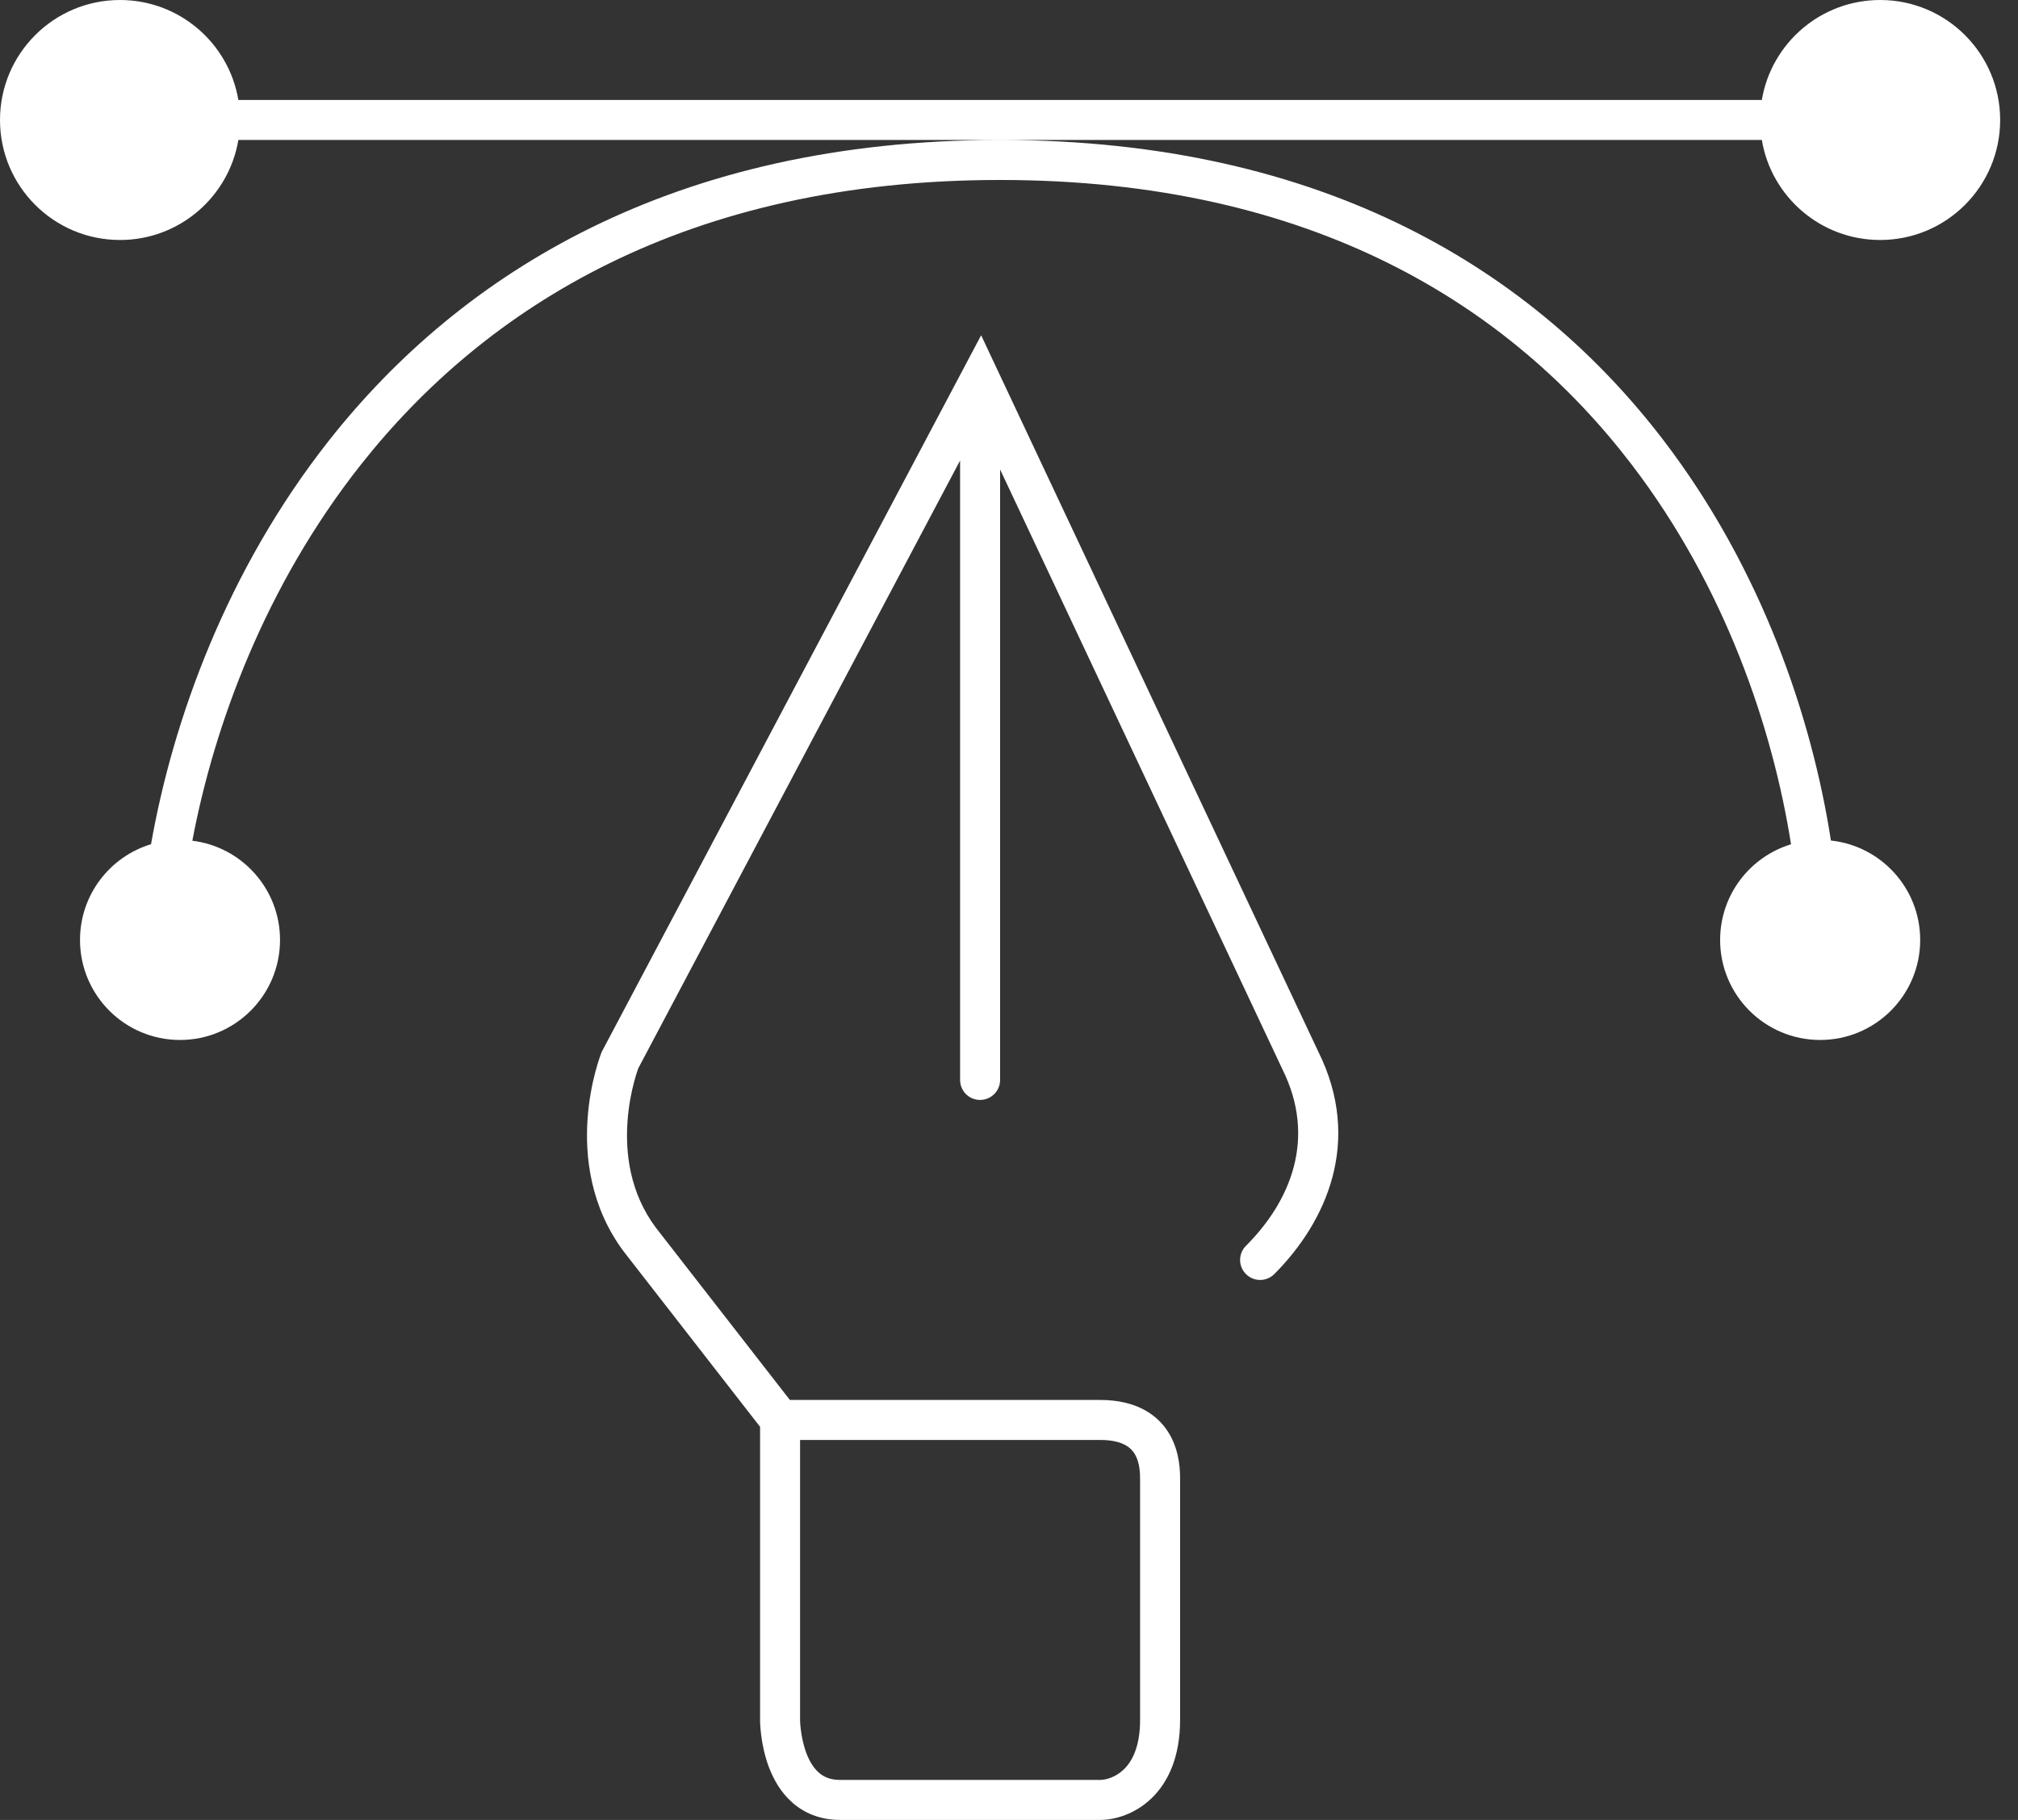<svg width="51" height="46" viewBox="0 0 51 46" fill="none" xmlns="http://www.w3.org/2000/svg">
<rect x="0" y="0" width="51" height="46" fill="#333333" stroke="none"/>
<path fill-rule="evenodd" clip-rule="evenodd" d="M3.033 6.066C4.536 6.066 5.783 4.973 6.024 3.538H25.275C17.029 3.538 11.66 6.898 8.323 11.123C5.721 14.419 4.365 18.224 3.817 21.338C2.778 21.652 2.022 22.617 2.022 23.758C2.022 25.154 3.154 26.286 4.549 26.286C5.945 26.286 7.077 25.154 7.077 23.758C7.077 22.468 6.11 21.403 4.861 21.25C5.413 18.328 6.705 14.804 9.116 11.75C12.266 7.762 17.345 4.549 25.275 4.549C33.204 4.549 38.195 7.761 41.238 11.744C43.597 14.83 44.799 18.399 45.264 21.34C44.227 21.655 43.472 22.618 43.472 23.758C43.472 25.154 44.604 26.286 46 26.286C47.396 26.286 48.528 25.154 48.528 23.758C48.528 22.454 47.54 21.381 46.272 21.245C45.792 18.15 44.534 14.391 42.042 11.13C38.809 6.899 33.522 3.538 25.275 3.538H44.526C44.766 4.973 46.014 6.066 47.517 6.066C49.191 6.066 50.549 4.708 50.549 3.033C50.549 1.358 49.191 0 47.517 0C46.014 0 44.766 1.093 44.526 2.527H6.024C5.783 1.093 4.536 0 3.033 0C1.358 0 0 1.358 0 3.033C0 4.708 1.358 6.066 3.033 6.066ZM25.275 11.866L32.4 27.006L32.4 27.006L32.405 27.017C33.285 28.777 32.609 30.368 31.489 31.489C31.291 31.686 31.291 32.006 31.489 32.204C31.686 32.401 32.006 32.401 32.204 32.204C33.508 30.899 34.45 28.853 33.312 26.571L25.231 9.399C25.228 9.393 25.225 9.386 25.222 9.38L24.796 8.474L24.327 9.359C24.324 9.365 24.32 9.371 24.317 9.378L15.224 26.555L15.211 26.578L15.201 26.604L15.67 26.791C15.201 26.604 15.201 26.604 15.201 26.604L15.201 26.604L15.2 26.605L15.199 26.608L15.196 26.617L15.185 26.645C15.177 26.668 15.165 26.701 15.151 26.742C15.123 26.825 15.086 26.942 15.047 27.088C14.97 27.38 14.884 27.791 14.85 28.272C14.782 29.229 14.915 30.503 15.771 31.644L15.771 31.644L15.777 31.651L19.209 36.064V43.472H19.714C19.209 43.472 19.209 43.473 19.209 43.473L19.209 43.473L19.209 43.474L19.209 43.477L19.209 43.484L19.209 43.508C19.21 43.518 19.21 43.53 19.21 43.544C19.211 43.557 19.212 43.571 19.212 43.587C19.216 43.652 19.223 43.743 19.236 43.851C19.263 44.065 19.317 44.359 19.43 44.661C19.543 44.96 19.723 45.294 20.018 45.556C20.324 45.828 20.727 46 21.231 46H21.24H21.249H21.258H21.267H21.276H21.285H21.294H21.303H21.312H21.322H21.331H21.34H21.349H21.359H21.368H21.378H21.387H21.397H21.406H21.416H21.426H21.435H21.445H21.455H21.465H21.474H21.484H21.494H21.504H21.514H21.524H21.534H21.544H21.554H21.564H21.575H21.585H21.595H21.605H21.616H21.626H21.636H21.647H21.657H21.668H21.678H21.689H21.699H21.71H21.72H21.731H21.742H21.753H21.763H21.774H21.785H21.796H21.807H21.817H21.828H21.839H21.85H21.861H21.872H21.884H21.895H21.906H21.917H21.928H21.939H21.951H21.962H21.973H21.985H21.996H22.008H22.019H22.03H22.042H22.053H22.065H22.077H22.088H22.1H22.111H22.123H22.135H22.147H22.158H22.17H22.182H22.194H22.206H22.218H22.23H22.241H22.253H22.265H22.277H22.29H22.302H22.314H22.326H22.338H22.35H22.362H22.375H22.387H22.399H22.412H22.424H22.436H22.448H22.461H22.473H22.486H22.498H22.511H22.523H22.536H22.548H22.561H22.573H22.586H22.599H22.611H22.624H22.637H22.649H22.662H22.675H22.688H22.701H22.713H22.726H22.739H22.752H22.765H22.778H22.791H22.804H22.817H22.83H22.843H22.856H22.869H22.882H22.895H22.908H22.921H22.934H22.948H22.961H22.974H22.987H23H23.014H23.027H23.04H23.054H23.067H23.08H23.094H23.107H23.12H23.134H23.147H23.161H23.174H23.188H23.201H23.215H23.228H23.242H23.255H23.269H23.282H23.296H23.31H23.323H23.337H23.351H23.364H23.378H23.392H23.405H23.419H23.433H23.446H23.46H23.474H23.488H23.502H23.515H23.529H23.543H23.557H23.571H23.585H23.599H23.612H23.626H23.64H23.654H23.668H23.682H23.696H23.71H23.724H23.738H23.752H23.766H23.78H23.794H23.808H23.822H23.836H23.85H23.864H23.878H23.892H23.907H23.921H23.935H23.949H23.963H23.977H23.991H24.005H24.02H24.034H24.048H24.062H24.076H24.09H24.105H24.119H24.133H24.147H24.162H24.176H24.19H24.204H24.219H24.233H24.247H24.261H24.276H24.29H24.304H24.319H24.333H24.347H24.361H24.376H24.39H24.404H24.419H24.433H24.447H24.462H24.476H24.49H24.505H24.519H24.533H24.548H24.562H24.576H24.591H24.605H24.62H24.634H24.648H24.663H24.677H24.691H24.706H24.72H24.735H24.749H24.763H24.778H24.792H24.806H24.821H24.835H24.849H24.864H24.878H24.893H24.907H24.921H24.936H24.95H24.964H24.979H24.993H25.008H25.022H25.036H25.05H25.065H25.079H25.094H25.108H25.122H25.137H25.151H25.165H25.18H25.194H25.208H25.223H25.237H25.251H25.265H25.28H25.294H25.308H25.323H25.337H25.351H25.365H25.38H25.394H25.408H25.422H25.437H25.451H25.465H25.479H25.494H25.508H25.522H25.536H25.55H25.564H25.579H25.593H25.607H25.621H25.635H25.649H25.664H25.678H25.692H25.706H25.72H25.734H25.748H25.762H25.776H25.79H25.804H25.818H25.832H25.846H25.86H25.874H25.888H25.902H25.916H25.93H25.944H25.958H25.972H25.986H26H26.014H26.028H26.041H26.055H26.069H26.083H26.097H26.11H26.124H26.138H26.152H26.166H26.179H26.193H26.207H26.22H26.234H26.248H26.261H26.275H26.289H26.302H26.316H26.329H26.343H26.357H26.37H26.384H26.397H26.411H26.424H26.438H26.451H26.464H26.478H26.491H26.505H26.518H26.531H26.545H26.558H26.571H26.584H26.598H26.611H26.624H26.637H26.651H26.664H26.677H26.69H26.703H26.716H26.729H26.742H26.756H26.768H26.782H26.794H26.807H26.82H26.833H26.846H26.859H26.872H26.885H26.898H26.91H26.923H26.936H26.949H26.961H26.974H26.987H27H27.012H27.025H27.037H27.05H27.062H27.075H27.087H27.1H27.112H27.125H27.137H27.15H27.162H27.174H27.187H27.199H27.211H27.223H27.236H27.248H27.26H27.272H27.284H27.296H27.308H27.32H27.333H27.345H27.357H27.369H27.38H27.392H27.404H27.416H27.428H27.44H27.451H27.463H27.475H27.486H27.498H27.51H27.521H27.533H27.544H27.556H27.567H27.579H27.59H27.602H27.613H27.625H27.636H27.647H27.659H27.67H27.681H27.692H27.703H27.714H27.725H27.736H27.747H27.759H27.77H27.78H27.791H27.802C28.172 46 28.68 45.858 29.1 45.455C29.532 45.04 29.824 44.393 29.824 43.472V43.463V43.453V43.444V43.434V43.425V43.415V43.406V43.396V43.386V43.376V43.367V43.357V43.347V43.337V43.327V43.317V43.307V43.297V43.287V43.277V43.267V43.257V43.247V43.237V43.227V43.216V43.206V43.196V43.185V43.175V43.165V43.154V43.144V43.134V43.123V43.113V43.102V43.092V43.081V43.071V43.06V43.049V43.039V43.028V43.017V43.007V42.996V42.985V42.974V42.964V42.953V42.942V42.931V42.92V42.909V42.898V42.887V42.876V42.865V42.854V42.843V42.832V42.821V42.81V42.798V42.787V42.776V42.765V42.754V42.742V42.731V42.72V42.708V42.697V42.686V42.674V42.663V42.651V42.64V42.628V42.617V42.605V42.594V42.582V42.571V42.559V42.547V42.536V42.524V42.513V42.501V42.489V42.477V42.466V42.454V42.442V42.43V42.418V42.407V42.395V42.383V42.371V42.359V42.347V42.335V42.323V42.311V42.299V42.287V42.275V42.263V42.251V42.239V42.227V42.215V42.202V42.19V42.178V42.166V42.154V42.142V42.129V42.117V42.105V42.093V42.08V42.068V42.056V42.043V42.031V42.019V42.006V41.994V41.981V41.969V41.956V41.944V41.932V41.919V41.907V41.894V41.882V41.869V41.856V41.844V41.831V41.819V41.806V41.794V41.781V41.768V41.756V41.743V41.73V41.718V41.705V41.692V41.68V41.667V41.654V41.642V41.629V41.616V41.603V41.59V41.578V41.565V41.552V41.539V41.526V41.514V41.501V41.488V41.475V41.462V41.449V41.437V41.424V41.411V41.398V41.385V41.372V41.359V41.346V41.333V41.32V41.307V41.294V41.281V41.268V41.255V41.242V41.229V41.216V41.203V41.19V41.177V41.164V41.151V41.138V41.125V41.112V41.099V41.086V41.073V41.06V41.047V41.033V41.02V41.007V40.994V40.981V40.968V40.955V40.942V40.928V40.915V40.902V40.889V40.876V40.863V40.85V40.837V40.823V40.81V40.797V40.784V40.771V40.758V40.744V40.731V40.718V40.705V40.692V40.678V40.665V40.652V40.639V40.626V40.613V40.599V40.586V40.573V40.56V40.547V40.533V40.52V40.507V40.494V40.481V40.468V40.454V40.441V40.428V40.415V40.402V40.389V40.375V40.362V40.349V40.336V40.323V40.309V40.296V40.283V40.27V40.257V40.244V40.23V40.217V40.204V40.191V40.178V40.165V40.152V40.138V40.125V40.112V40.099V40.086V40.073V40.06V40.047V40.033V40.02V40.007V39.994V39.981V39.968V39.955V39.942V39.929V39.916V39.903V39.89V39.877V39.864V39.851V39.838V39.825V39.812V39.799V39.786V39.773V39.76V39.747V39.734V39.721V39.708V39.695V39.682V39.669V39.656V39.643V39.63V39.617V39.604V39.592V39.579V39.566V39.553V39.54V39.527V39.514V39.502V39.489V39.476V39.463V39.45V39.438V39.425V39.412V39.4V39.387V39.374V39.361V39.349V39.336V39.323V39.311V39.298V39.285V39.273V39.26V39.248V39.235V39.222V39.21V39.197V39.185V39.172V39.16V39.147V39.135V39.122V39.11V39.097V39.085V39.072V39.06V39.048V39.035V39.023V39.011V38.998V38.986V38.974V38.961V38.949V38.937V38.925V38.912V38.9V38.888V38.876V38.864V38.851V38.839V38.827V38.815V38.803V38.791V38.779V38.767V38.755V38.743V38.731V38.719V38.707V38.695V38.683V38.671V38.659V38.647V38.635V38.623V38.612V38.6V38.588V38.576V38.565V38.553V38.541V38.53V38.518V38.506V38.495V38.483V38.471V38.46V38.448V38.437V38.425V38.414V38.402V38.391V38.38V38.368V38.357V38.345V38.334V38.323V38.311V38.3V38.289V38.278V38.266V38.255V38.244V38.233V38.222V38.211V38.2V38.189V38.178V38.166V38.156V38.145V38.134V38.123V38.112V38.101V38.09V38.079V38.069V38.058V38.047V38.036V38.026V38.015V38.004V37.994V37.983V37.972V37.962V37.951V37.941V37.931V37.92V37.91V37.899V37.889V37.879V37.868V37.858V37.848V37.837V37.827V37.817V37.807V37.797V37.787V37.777V37.767V37.757V37.746V37.737V37.727V37.717V37.707V37.697V37.687V37.677V37.668V37.658V37.648V37.639V37.629V37.619V37.61V37.6V37.591V37.581V37.572V37.562V37.553V37.544V37.534V37.525V37.516V37.506V37.497V37.488V37.479V37.47V37.461V37.451V37.442V37.433V37.424V37.416V37.407L29.824 37.394C29.824 37.218 29.825 36.728 29.57 36.274C29.279 35.757 28.718 35.385 27.802 35.385H27.795H27.788H27.78H27.773H27.766H27.758H27.75H27.743H27.735H27.727H27.719H27.711H27.703H27.695H27.687H27.678H27.67H27.662H27.653H27.645H27.636H27.627H27.618H27.609H27.6H27.591H27.582H27.573H27.564H27.554H27.545H27.535H27.526H27.516H27.507H27.497H27.487H27.477H27.467H27.457H27.447H27.437H27.427H27.416H27.406H27.395H27.385H27.374H27.364H27.353H27.342H27.331H27.32H27.309H27.299H27.287H27.276H27.265H27.254H27.242H27.231H27.219H27.208H27.196H27.184H27.173H27.161H27.149H27.137H27.125H27.113H27.101H27.089H27.077H27.064H27.052H27.04H27.027H27.015H27.002H26.989H26.977H26.964H26.951H26.938H26.925H26.912H26.899H26.886H26.873H26.86H26.847H26.833H26.82H26.806H26.793H26.779H26.766H26.752H26.739H26.725H26.711H26.697H26.683H26.669H26.655H26.641H26.627H26.613H26.599H26.584H26.57H26.556H26.541H26.527H26.512H26.498H26.483H26.469H26.454H26.439H26.424H26.41H26.395H26.38H26.365H26.35H26.335H26.32H26.304H26.289H26.274H26.259H26.243H26.228H26.212H26.197H26.181H26.166H26.15H26.135H26.119H26.103H26.088H26.072H26.056H26.04H26.024H26.008H25.992H25.976H25.96H25.944H25.928H25.912H25.895H25.879H25.863H25.846H25.83H25.814H25.797H25.781H25.764H25.747H25.731H25.714H25.698H25.681H25.664H25.647H25.631H25.614H25.597H25.58H25.563H25.546H25.529H25.512H25.495H25.478H25.461H25.443H25.426H25.409H25.392H25.374H25.357H25.34H25.322H25.305H25.288H25.27H25.253H25.235H25.218H25.2H25.182H25.165H25.147H25.129H25.112H25.094H25.076H25.058H25.041H25.023H25.005H24.987H24.969H24.951H24.933H24.915H24.897H24.879H24.861H24.843H24.825H24.807H24.789H24.771H24.753H24.734H24.716H24.698H24.68H24.662H24.643H24.625H24.607H24.588H24.57H24.552H24.533H24.515H24.496H24.478H24.459H24.441H24.422H24.404H24.385H24.367H24.348H24.33H24.311H24.293H24.274H24.255H24.237H24.218H24.2H24.181H24.162H24.143H24.125H24.106H24.087H24.069H24.05H24.031H24.012H23.994H23.975H23.956H23.937H23.918H23.899H23.881H23.862H23.843H23.824H23.805H23.786H23.767H23.749H23.73H23.711H23.692H23.673H23.654H23.635H23.616H23.598H23.578H23.56H23.541H23.522H23.503H23.484H23.465H23.446H23.427H23.408H23.389H23.37H23.351H23.332H23.313H23.294H23.276H23.257H23.238H23.219H23.2H23.181H23.162H23.143H23.124H23.105H23.086H23.067H23.048H23.029H23.011H22.992H22.973H22.954H22.935H22.916H22.897H22.878H22.86H22.841H22.822H22.803H22.784H22.765H22.746H22.728H22.709H22.69H22.671H22.652H22.634H22.615H22.596H22.578H22.559H22.54H22.521H22.503H22.484H22.465H22.447H22.428H22.409H22.391H22.372H22.354H22.335H22.316H22.298H22.279H22.261H22.242H22.224H22.205H22.187H22.169H22.15H22.132H22.113H22.095H22.076H22.058H22.04H22.022H22.003H21.985H21.967H21.949H21.93H21.912H21.894H21.876H21.858H21.84H21.822H21.803H21.785H21.767H21.75H21.732H21.714H21.696H21.678H21.66H21.642H21.624H21.606H21.589H21.571H21.553H21.535H21.518H21.5H21.483H21.465H21.447H21.43H21.412H21.395H21.377H21.36H21.343H21.325H21.308H21.291H21.273H21.256H21.239H21.221H21.204H21.187H21.17H21.153H21.136H21.119H21.102H21.085H21.068H21.051H21.035H21.018H21.001H20.984H20.967H20.951H20.934H20.918H20.901H20.884H20.868H20.852H20.835H20.819H20.802H20.786H20.77H20.753H20.737H20.721H20.705H20.689H20.673H20.657H20.641H20.625H20.609H20.593H20.578H20.562H20.546H20.53H20.515H20.499H20.484H20.468H20.453H20.437H20.422H20.407H20.391H20.376H20.361H20.346H20.331H20.315H20.3H20.285H20.27H20.256H20.241H20.226H20.211H20.197H20.182H20.167H20.153H20.138H20.124H20.109H20.095H20.081H20.067H20.052H20.038H20.024H20.01H19.996H19.982H19.968H19.962L16.578 31.034C15.919 30.154 15.801 29.154 15.859 28.344C15.887 27.94 15.96 27.592 16.025 27.347C16.057 27.225 16.087 27.129 16.109 27.066C16.119 27.037 16.126 27.015 16.132 27L24.264 11.64V27.297C24.264 27.576 24.49 27.802 24.769 27.802C25.048 27.802 25.275 27.576 25.275 27.297V11.866ZM20.22 36.396V43.471V43.472V43.472L20.22 43.472L20.22 43.483C20.22 43.489 20.22 43.497 20.221 43.507C20.221 43.514 20.221 43.523 20.222 43.532C20.224 43.578 20.229 43.645 20.24 43.726C20.26 43.891 20.301 44.102 20.377 44.306C20.454 44.512 20.558 44.684 20.69 44.801C20.811 44.908 20.976 44.989 21.231 44.989H21.24H21.249H21.258H21.267H21.276H21.285H21.294H21.303H21.312H21.322H21.331H21.34H21.349H21.359H21.368H21.378H21.387H21.397H21.406H21.416H21.426H21.435H21.445H21.455H21.465H21.474H21.484H21.494H21.504H21.514H21.524H21.534H21.544H21.554H21.564H21.575H21.585H21.595H21.605H21.616H21.626H21.636H21.647H21.657H21.668H21.678H21.689H21.699H21.71H21.72H21.731H21.742H21.753H21.763H21.774H21.785H21.796H21.807H21.817H21.828H21.839H21.85H21.861H21.872H21.884H21.895H21.906H21.917H21.928H21.939H21.951H21.962H21.973H21.985H21.996H22.008H22.019H22.03H22.042H22.053H22.065H22.077H22.088H22.1H22.111H22.123H22.135H22.147H22.158H22.17H22.182H22.194H22.206H22.218H22.23H22.241H22.253H22.265H22.277H22.29H22.302H22.314H22.326H22.338H22.35H22.362H22.375H22.387H22.399H22.412H22.424H22.436H22.448H22.461H22.473H22.486H22.498H22.511H22.523H22.536H22.548H22.561H22.573H22.586H22.599H22.611H22.624H22.637H22.649H22.662H22.675H22.688H22.701H22.713H22.726H22.739H22.752H22.765H22.778H22.791H22.804H22.817H22.83H22.843H22.856H22.869H22.882H22.895H22.908H22.921H22.934H22.948H22.961H22.974H22.987H23H23.014H23.027H23.04H23.054H23.067H23.08H23.094H23.107H23.12H23.134H23.147H23.161H23.174H23.188H23.201H23.215H23.228H23.242H23.255H23.269H23.282H23.296H23.31H23.323H23.337H23.351H23.364H23.378H23.392H23.405H23.419H23.433H23.446H23.46H23.474H23.488H23.502H23.515H23.529H23.543H23.557H23.571H23.585H23.599H23.612H23.626H23.64H23.654H23.668H23.682H23.696H23.71H23.724H23.738H23.752H23.766H23.78H23.794H23.808H23.822H23.836H23.85H23.864H23.878H23.892H23.907H23.921H23.935H23.949H23.963H23.977H23.991H24.005H24.02H24.034H24.048H24.062H24.076H24.09H24.105H24.119H24.133H24.147H24.162H24.176H24.19H24.204H24.219H24.233H24.247H24.261H24.276H24.29H24.304H24.319H24.333H24.347H24.361H24.376H24.39H24.404H24.419H24.433H24.447H24.462H24.476H24.49H24.505H24.519H24.533H24.548H24.562H24.576H24.591H24.605H24.62H24.634H24.648H24.663H24.677H24.691H24.706H24.72H24.735H24.749H24.763H24.778H24.792H24.806H24.821H24.835H24.849H24.864H24.878H24.893H24.907H24.921H24.936H24.95H24.964H24.979H24.993H25.008H25.022H25.036H25.05H25.065H25.079H25.094H25.108H25.122H25.137H25.151H25.165H25.18H25.194H25.208H25.223H25.237H25.251H25.265H25.28H25.294H25.308H25.323H25.337H25.351H25.365H25.38H25.394H25.408H25.422H25.437H25.451H25.465H25.479H25.494H25.508H25.522H25.536H25.55H25.564H25.579H25.593H25.607H25.621H25.635H25.649H25.664H25.678H25.692H25.706H25.72H25.734H25.748H25.762H25.776H25.79H25.804H25.818H25.832H25.846H25.86H25.874H25.888H25.902H25.916H25.93H25.944H25.958H25.972H25.986H26H26.014H26.028H26.041H26.055H26.069H26.083H26.097H26.11H26.124H26.138H26.152H26.166H26.179H26.193H26.207H26.22H26.234H26.248H26.261H26.275H26.289H26.302H26.316H26.329H26.343H26.357H26.37H26.384H26.397H26.411H26.424H26.438H26.451H26.464H26.478H26.491H26.505H26.518H26.531H26.545H26.558H26.571H26.584H26.598H26.611H26.624H26.637H26.651H26.664H26.677H26.69H26.703H26.716H26.729H26.742H26.756H26.768H26.782H26.794H26.807H26.82H26.833H26.846H26.859H26.872H26.885H26.898H26.91H26.923H26.936H26.949H26.961H26.974H26.987H27H27.012H27.025H27.037H27.05H27.062H27.075H27.087H27.1H27.112H27.125H27.137H27.15H27.162H27.174H27.187H27.199H27.211H27.223H27.236H27.248H27.26H27.272H27.284H27.296H27.308H27.32H27.333H27.345H27.357H27.369H27.38H27.392H27.404H27.416H27.428H27.44H27.451H27.463H27.475H27.486H27.498H27.51H27.521H27.533H27.544H27.556H27.567H27.579H27.59H27.602H27.613H27.625H27.636H27.647H27.659H27.67H27.681H27.692H27.703H27.714H27.725H27.736H27.747H27.759H27.77H27.78H27.791H27.802C27.938 44.989 28.188 44.929 28.4 44.725C28.599 44.534 28.813 44.169 28.813 43.472V43.463V43.453V43.444V43.434V43.425V43.415V43.406V43.396V43.386V43.376V43.367V43.357V43.347V43.337V43.327V43.317V43.307V43.297V43.287V43.277V43.267V43.257V43.247V43.237V43.227V43.216V43.206V43.196V43.185V43.175V43.165V43.154V43.144V43.134V43.123V43.113V43.102V43.092V43.081V43.071V43.06V43.049V43.039V43.028V43.017V43.007V42.996V42.985V42.974V42.964V42.953V42.942V42.931V42.92V42.909V42.898V42.887V42.876V42.865V42.854V42.843V42.832V42.821V42.81V42.798V42.787V42.776V42.765V42.754V42.742V42.731V42.72V42.708V42.697V42.686V42.674V42.663V42.651V42.64V42.628V42.617V42.605V42.594V42.582V42.571V42.559V42.547V42.536V42.524V42.513V42.501V42.489V42.477V42.466V42.454V42.442V42.43V42.418V42.407V42.395V42.383V42.371V42.359V42.347V42.335V42.323V42.311V42.299V42.287V42.275V42.263V42.251V42.239V42.227V42.215V42.202V42.19V42.178V42.166V42.154V42.142V42.129V42.117V42.105V42.093V42.08V42.068V42.056V42.043V42.031V42.019V42.006V41.994V41.981V41.969V41.956V41.944V41.932V41.919V41.907V41.894V41.882V41.869V41.856V41.844V41.831V41.819V41.806V41.794V41.781V41.768V41.756V41.743V41.73V41.718V41.705V41.692V41.68V41.667V41.654V41.642V41.629V41.616V41.603V41.59V41.578V41.565V41.552V41.539V41.526V41.514V41.501V41.488V41.475V41.462V41.449V41.437V41.424V41.411V41.398V41.385V41.372V41.359V41.346V41.333V41.32V41.307V41.294V41.281V41.268V41.255V41.242V41.229V41.216V41.203V41.19V41.177V41.164V41.151V41.138V41.125V41.112V41.099V41.086V41.073V41.06V41.047V41.033V41.02V41.007V40.994V40.981V40.968V40.955V40.942V40.928V40.915V40.902V40.889V40.876V40.863V40.85V40.837V40.823V40.81V40.797V40.784V40.771V40.758V40.744V40.731V40.718V40.705V40.692V40.678V40.665V40.652V40.639V40.626V40.613V40.599V40.586V40.573V40.56V40.547V40.533V40.52V40.507V40.494V40.481V40.468V40.454V40.441V40.428V40.415V40.402V40.389V40.375V40.362V40.349V40.336V40.323V40.309V40.296V40.283V40.27V40.257V40.244V40.23V40.217V40.204V40.191V40.178V40.165V40.152V40.138V40.125V40.112V40.099V40.086V40.073V40.06V40.047V40.033V40.02V40.007V39.994V39.981V39.968V39.955V39.942V39.929V39.916V39.903V39.89V39.877V39.864V39.851V39.838V39.825V39.812V39.799V39.786V39.773V39.76V39.747V39.734V39.721V39.708V39.695V39.682V39.669V39.656V39.643V39.63V39.617V39.604V39.592V39.579V39.566V39.553V39.54V39.527V39.514V39.502V39.489V39.476V39.463V39.45V39.438V39.425V39.412V39.4V39.387V39.374V39.361V39.349V39.336V39.323V39.311V39.298V39.285V39.273V39.26V39.248V39.235V39.222V39.21V39.197V39.185V39.172V39.16V39.147V39.135V39.122V39.11V39.097V39.085V39.072V39.06V39.048V39.035V39.023V39.011V38.998V38.986V38.974V38.961V38.949V38.937V38.925V38.912V38.9V38.888V38.876V38.864V38.851V38.839V38.827V38.815V38.803V38.791V38.779V38.767V38.755V38.743V38.731V38.719V38.707V38.695V38.683V38.671V38.659V38.647V38.635V38.623V38.612V38.6V38.588V38.576V38.565V38.553V38.541V38.53V38.518V38.506V38.495V38.483V38.471V38.46V38.448V38.437V38.425V38.414V38.402V38.391V38.38V38.368V38.357V38.345V38.334V38.323V38.311V38.3V38.289V38.278V38.266V38.255V38.244V38.233V38.222V38.211V38.2V38.189V38.178V38.166V38.156V38.145V38.134V38.123V38.112V38.101V38.09V38.079V38.069V38.058V38.047V38.036V38.026V38.015V38.004V37.994V37.983V37.972V37.962V37.951V37.941V37.931V37.92V37.91V37.899V37.889V37.879V37.868V37.858V37.848V37.837V37.827V37.817V37.807V37.797V37.787V37.777V37.767V37.757V37.746V37.737V37.727V37.717V37.707V37.697V37.687V37.677V37.668V37.658V37.648V37.639V37.629V37.619V37.61V37.6V37.591V37.581V37.572V37.562V37.553V37.544V37.534V37.525V37.516V37.506V37.497V37.488V37.479V37.47V37.461V37.451V37.442V37.433V37.424V37.416V37.407C28.813 37.235 28.806 36.979 28.689 36.77C28.6 36.613 28.403 36.396 27.802 36.396H27.795H27.788H27.78H27.773H27.766H27.758H27.75H27.743H27.735H27.727H27.719H27.711H27.703H27.695H27.687H27.678H27.67H27.662H27.653H27.645H27.636H27.627H27.618H27.609H27.6H27.591H27.582H27.573H27.564H27.554H27.545H27.535H27.526H27.516H27.507H27.497H27.487H27.477H27.467H27.457H27.447H27.437H27.427H27.416H27.406H27.395H27.385H27.374H27.364H27.353H27.342H27.331H27.32H27.309H27.299H27.287H27.276H27.265H27.254H27.242H27.231H27.219H27.208H27.196H27.184H27.173H27.161H27.149H27.137H27.125H27.113H27.101H27.089H27.077H27.064H27.052H27.04H27.027H27.015H27.002H26.989H26.977H26.964H26.951H26.938H26.925H26.912H26.899H26.886H26.873H26.86H26.847H26.833H26.82H26.806H26.793H26.779H26.766H26.752H26.739H26.725H26.711H26.697H26.683H26.669H26.655H26.641H26.627H26.613H26.599H26.584H26.57H26.556H26.541H26.527H26.512H26.498H26.483H26.469H26.454H26.439H26.424H26.41H26.395H26.38H26.365H26.35H26.335H26.32H26.304H26.289H26.274H26.259H26.243H26.228H26.212H26.197H26.181H26.166H26.15H26.135H26.119H26.103H26.088H26.072H26.056H26.04H26.024H26.008H25.992H25.976H25.96H25.944H25.928H25.912H25.895H25.879H25.863H25.846H25.83H25.814H25.797H25.781H25.764H25.747H25.731H25.714H25.698H25.681H25.664H25.647H25.631H25.614H25.597H25.58H25.563H25.546H25.529H25.512H25.495H25.478H25.461H25.443H25.426H25.409H25.392H25.374H25.357H25.34H25.322H25.305H25.288H25.27H25.253H25.235H25.218H25.2H25.182H25.165H25.147H25.129H25.112H25.094H25.076H25.058H25.041H25.023H25.005H24.987H24.969H24.951H24.933H24.915H24.897H24.879H24.861H24.843H24.825H24.807H24.789H24.771H24.753H24.734H24.716H24.698H24.68H24.662H24.643H24.625H24.607H24.588H24.57H24.552H24.533H24.515H24.496H24.478H24.459H24.441H24.422H24.404H24.385H24.367H24.348H24.33H24.311H24.293H24.274H24.255H24.237H24.218H24.2H24.181H24.162H24.143H24.125H24.106H24.087H24.069H24.05H24.031H24.012H23.994H23.975H23.956H23.937H23.918H23.899H23.881H23.862H23.843H23.824H23.805H23.786H23.767H23.749H23.73H23.711H23.692H23.673H23.654H23.635H23.616H23.598H23.578H23.56H23.541H23.522H23.503H23.484H23.465H23.446H23.427H23.408H23.389H23.37H23.351H23.332H23.313H23.294H23.276H23.257H23.238H23.219H23.2H23.181H23.162H23.143H23.124H23.105H23.086H23.067H23.048H23.029H23.011H22.992H22.973H22.954H22.935H22.916H22.897H22.878H22.86H22.841H22.822H22.803H22.784H22.765H22.746H22.728H22.709H22.69H22.671H22.652H22.634H22.615H22.596H22.578H22.559H22.54H22.521H22.503H22.484H22.465H22.447H22.428H22.409H22.391H22.372H22.354H22.335H22.316H22.298H22.279H22.261H22.242H22.224H22.205H22.187H22.169H22.15H22.132H22.113H22.095H22.076H22.058H22.04H22.022H22.003H21.985H21.967H21.949H21.93H21.912H21.894H21.876H21.858H21.84H21.822H21.803H21.785H21.767H21.75H21.732H21.714H21.696H21.678H21.66H21.642H21.624H21.606H21.589H21.571H21.553H21.535H21.518H21.5H21.483H21.465H21.447H21.43H21.412H21.395H21.377H21.36H21.343H21.325H21.308H21.291H21.273H21.256H21.239H21.221H21.204H21.187H21.17H21.153H21.136H21.119H21.102H21.085H21.068H21.051H21.035H21.018H21.001H20.984H20.967H20.951H20.934H20.918H20.901H20.884H20.868H20.852H20.835H20.819H20.802H20.786H20.77H20.753H20.737H20.721H20.705H20.689H20.673H20.657H20.641H20.625H20.609H20.593H20.578H20.562H20.546H20.53H20.515H20.499H20.484H20.468H20.453H20.437H20.422H20.407H20.391H20.376H20.361H20.346H20.331H20.315H20.3H20.285H20.27H20.256H20.241H20.226H20.22Z" fill="white"/>
</svg>
